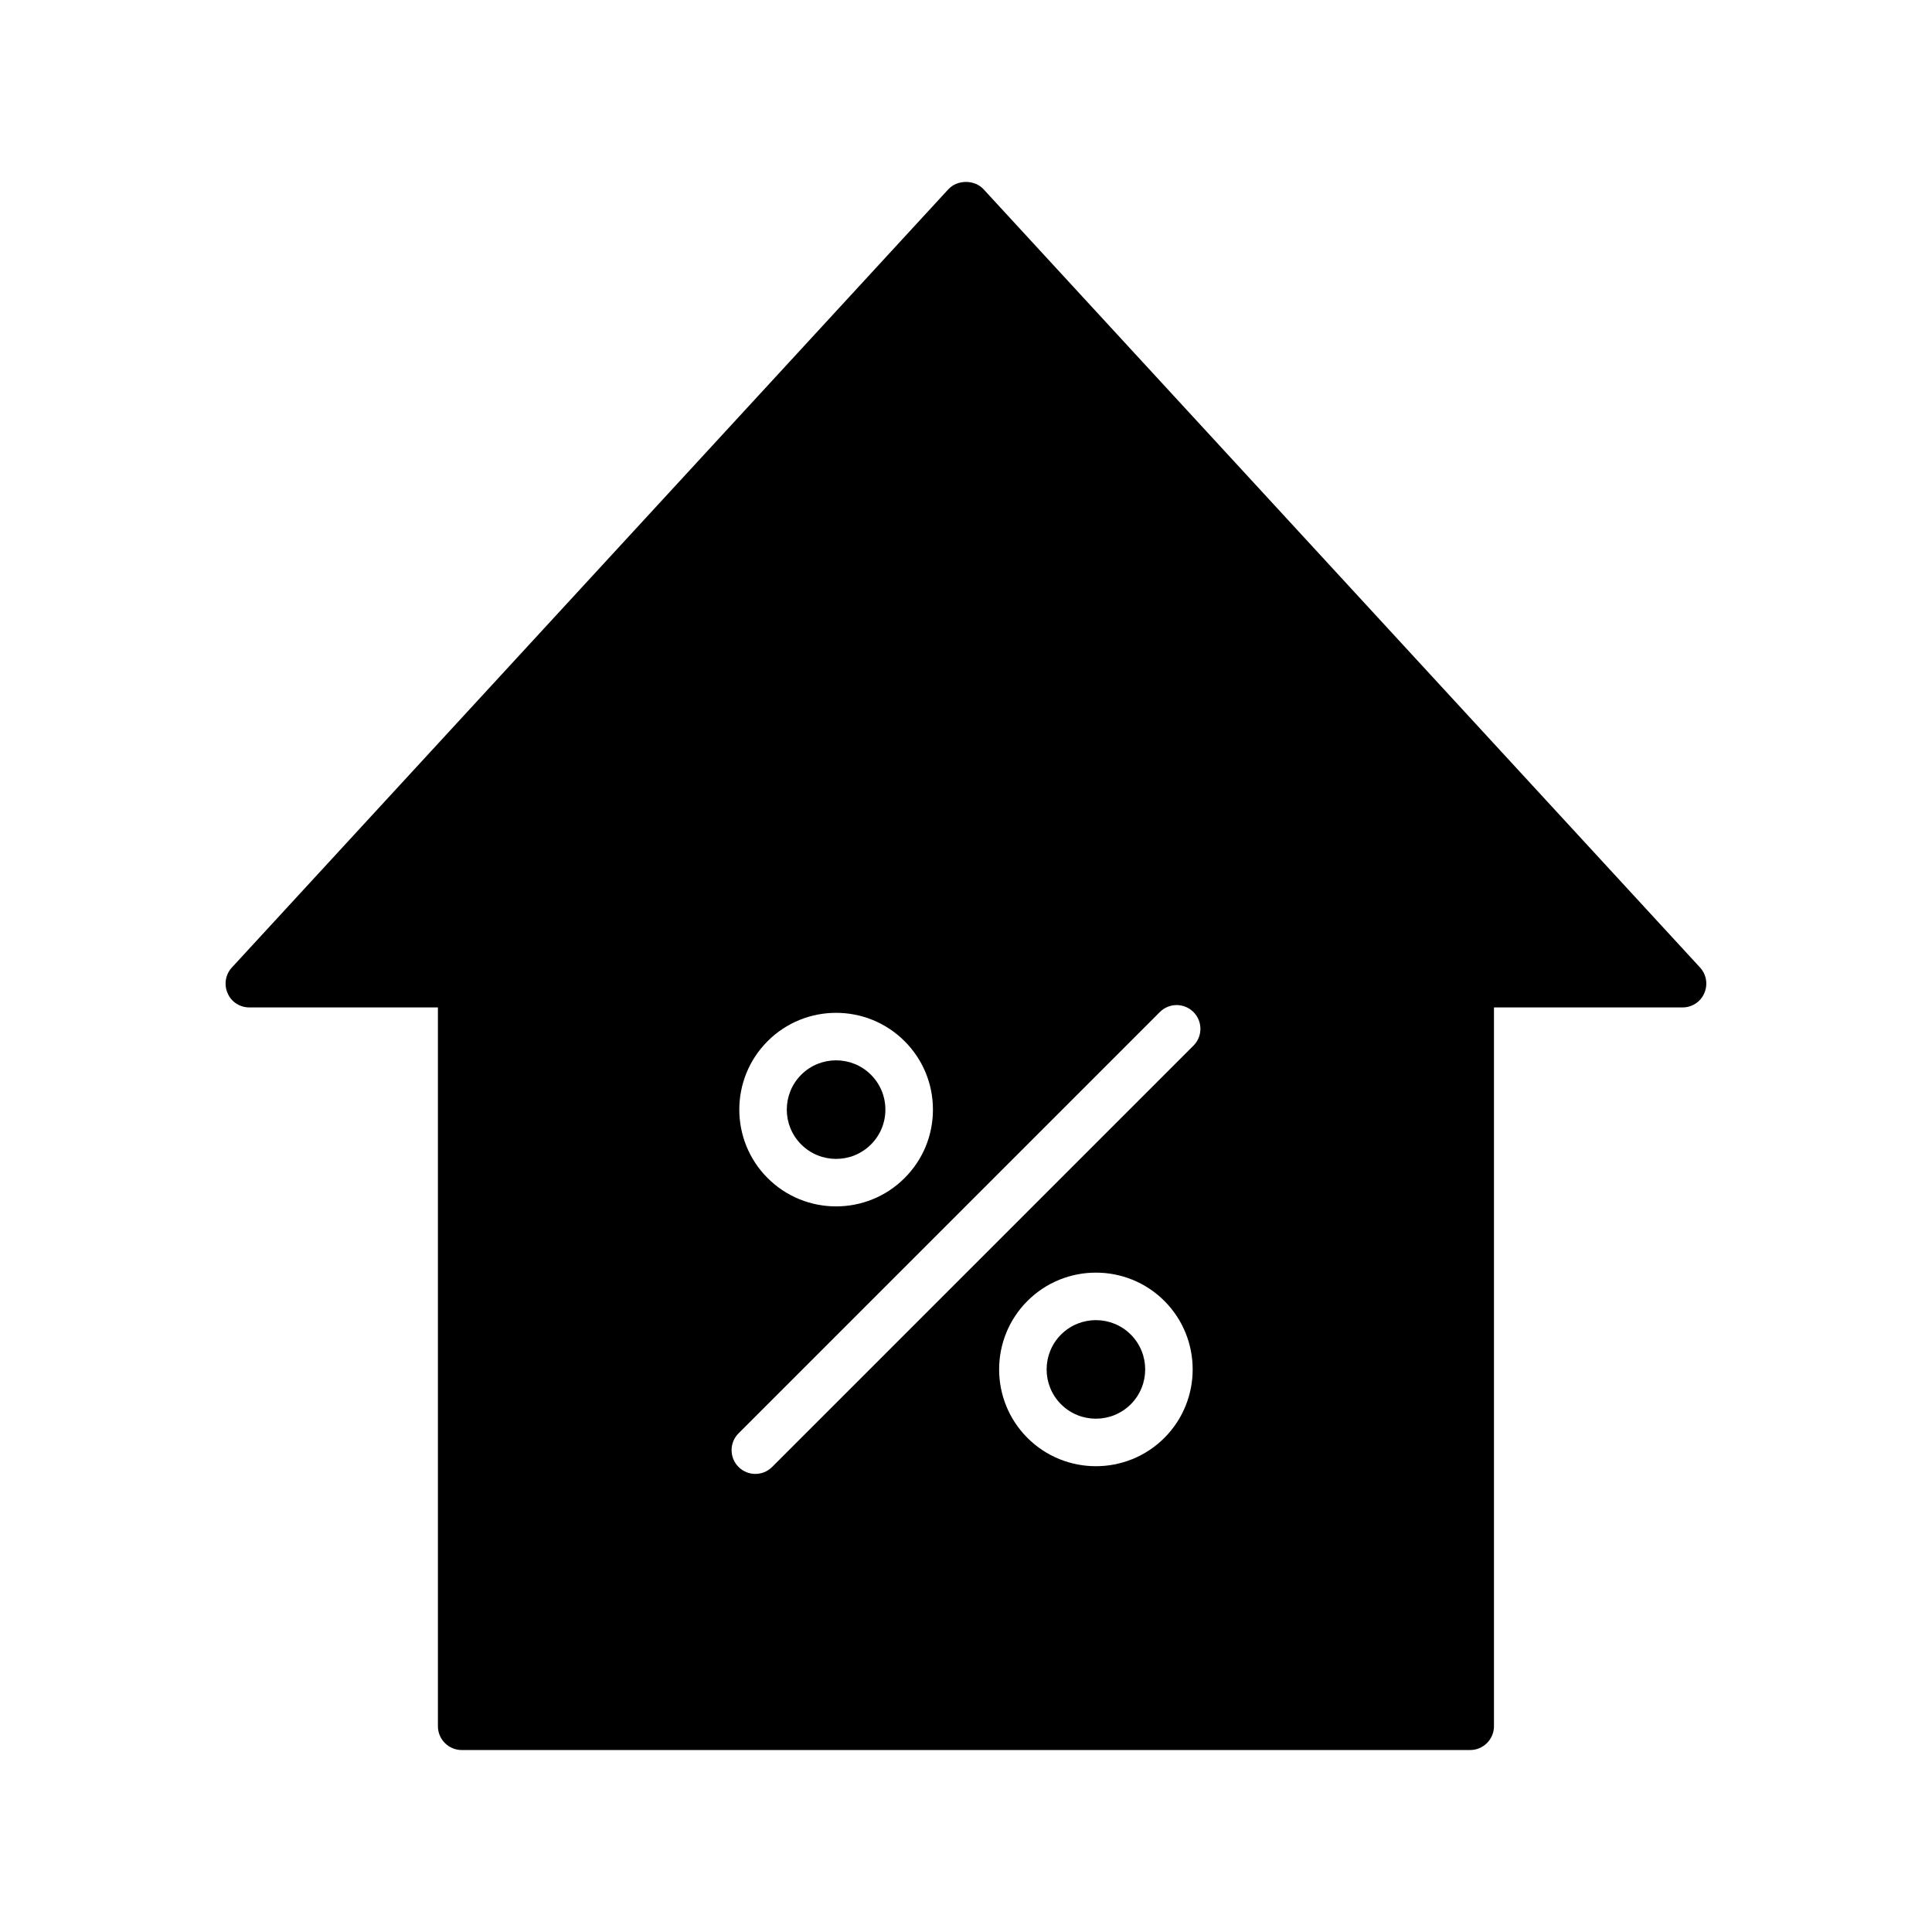 <?xml version="1.0" encoding="UTF-8"?>
<!-- Uploaded to: SVG Repo, www.svgrepo.com, Generator: SVG Repo Mixer Tools -->
<svg fill="#000000" width="800px" height="800px" version="1.1" viewBox="144 144 512 512" xmlns="http://www.w3.org/2000/svg">
 <g>
  <path d="m374.81 447.3c2.469-2.469 3.828-5.75 3.828-9.238 0-3.488-1.359-6.769-3.828-9.242-2.547-2.547-5.894-3.82-9.242-3.82-3.344 0-6.691 1.273-9.238 3.82-5.094 5.094-5.094 13.383 0 18.477 5.102 5.102 13.395 5.094 18.48 0.004z"/>
  <path d="m434.43 493.85c-3.348 0-6.695 1.273-9.242 3.82-5.094 5.094-5.094 13.387 0 18.48 5.086 5.09 13.375 5.094 18.477 0 5.094-5.094 5.094-13.387 0-18.48-2.543-2.547-5.887-3.82-9.234-3.82z"/>
  <path d="m594.53 400.4-189.88-206.25c-2.394-2.582-6.926-2.582-9.32 0l-189.88 206.25c-1.699 1.824-2.141 4.535-1.133 6.801 0.945 2.266 3.211 3.777 5.731 3.777h50.004v190.5c0 3.465 2.832 6.297 6.297 6.297h267.27c3.465 0 6.297-2.836 6.297-6.297v-190.5h50.004c2.519 0 4.785-1.512 5.731-3.777 1.012-2.266 0.57-4.973-1.129-6.801zm-247.1 19.516c10.008-10.008 26.285-10.004 36.289 0 4.848 4.848 7.519 11.289 7.519 18.145 0 6.856-2.668 13.297-7.519 18.141-5.004 5.004-11.574 7.504-18.141 7.504-6.574 0-13.145-2.5-18.145-7.504-10.012-10-10.012-26.285-0.004-36.285zm105.14 105.14c-5.004 5.004-11.574 7.504-18.141 7.504-6.57 0-13.145-2.5-18.145-7.504-10.008-10.008-10.008-26.285 0-36.293 10.008-10 26.281-10.008 36.289 0 9.996 10.004 10 26.281-0.004 36.293zm7.707-103.95-111.65 111.65c-1.23 1.23-2.84 1.844-4.453 1.844-1.609 0-3.223-0.613-4.453-1.844-2.461-2.461-2.461-6.445 0-8.906l111.65-111.65c2.461-2.461 6.445-2.461 8.906 0 2.461 2.461 2.461 6.445 0 8.906z"/>
 </g>
</svg>